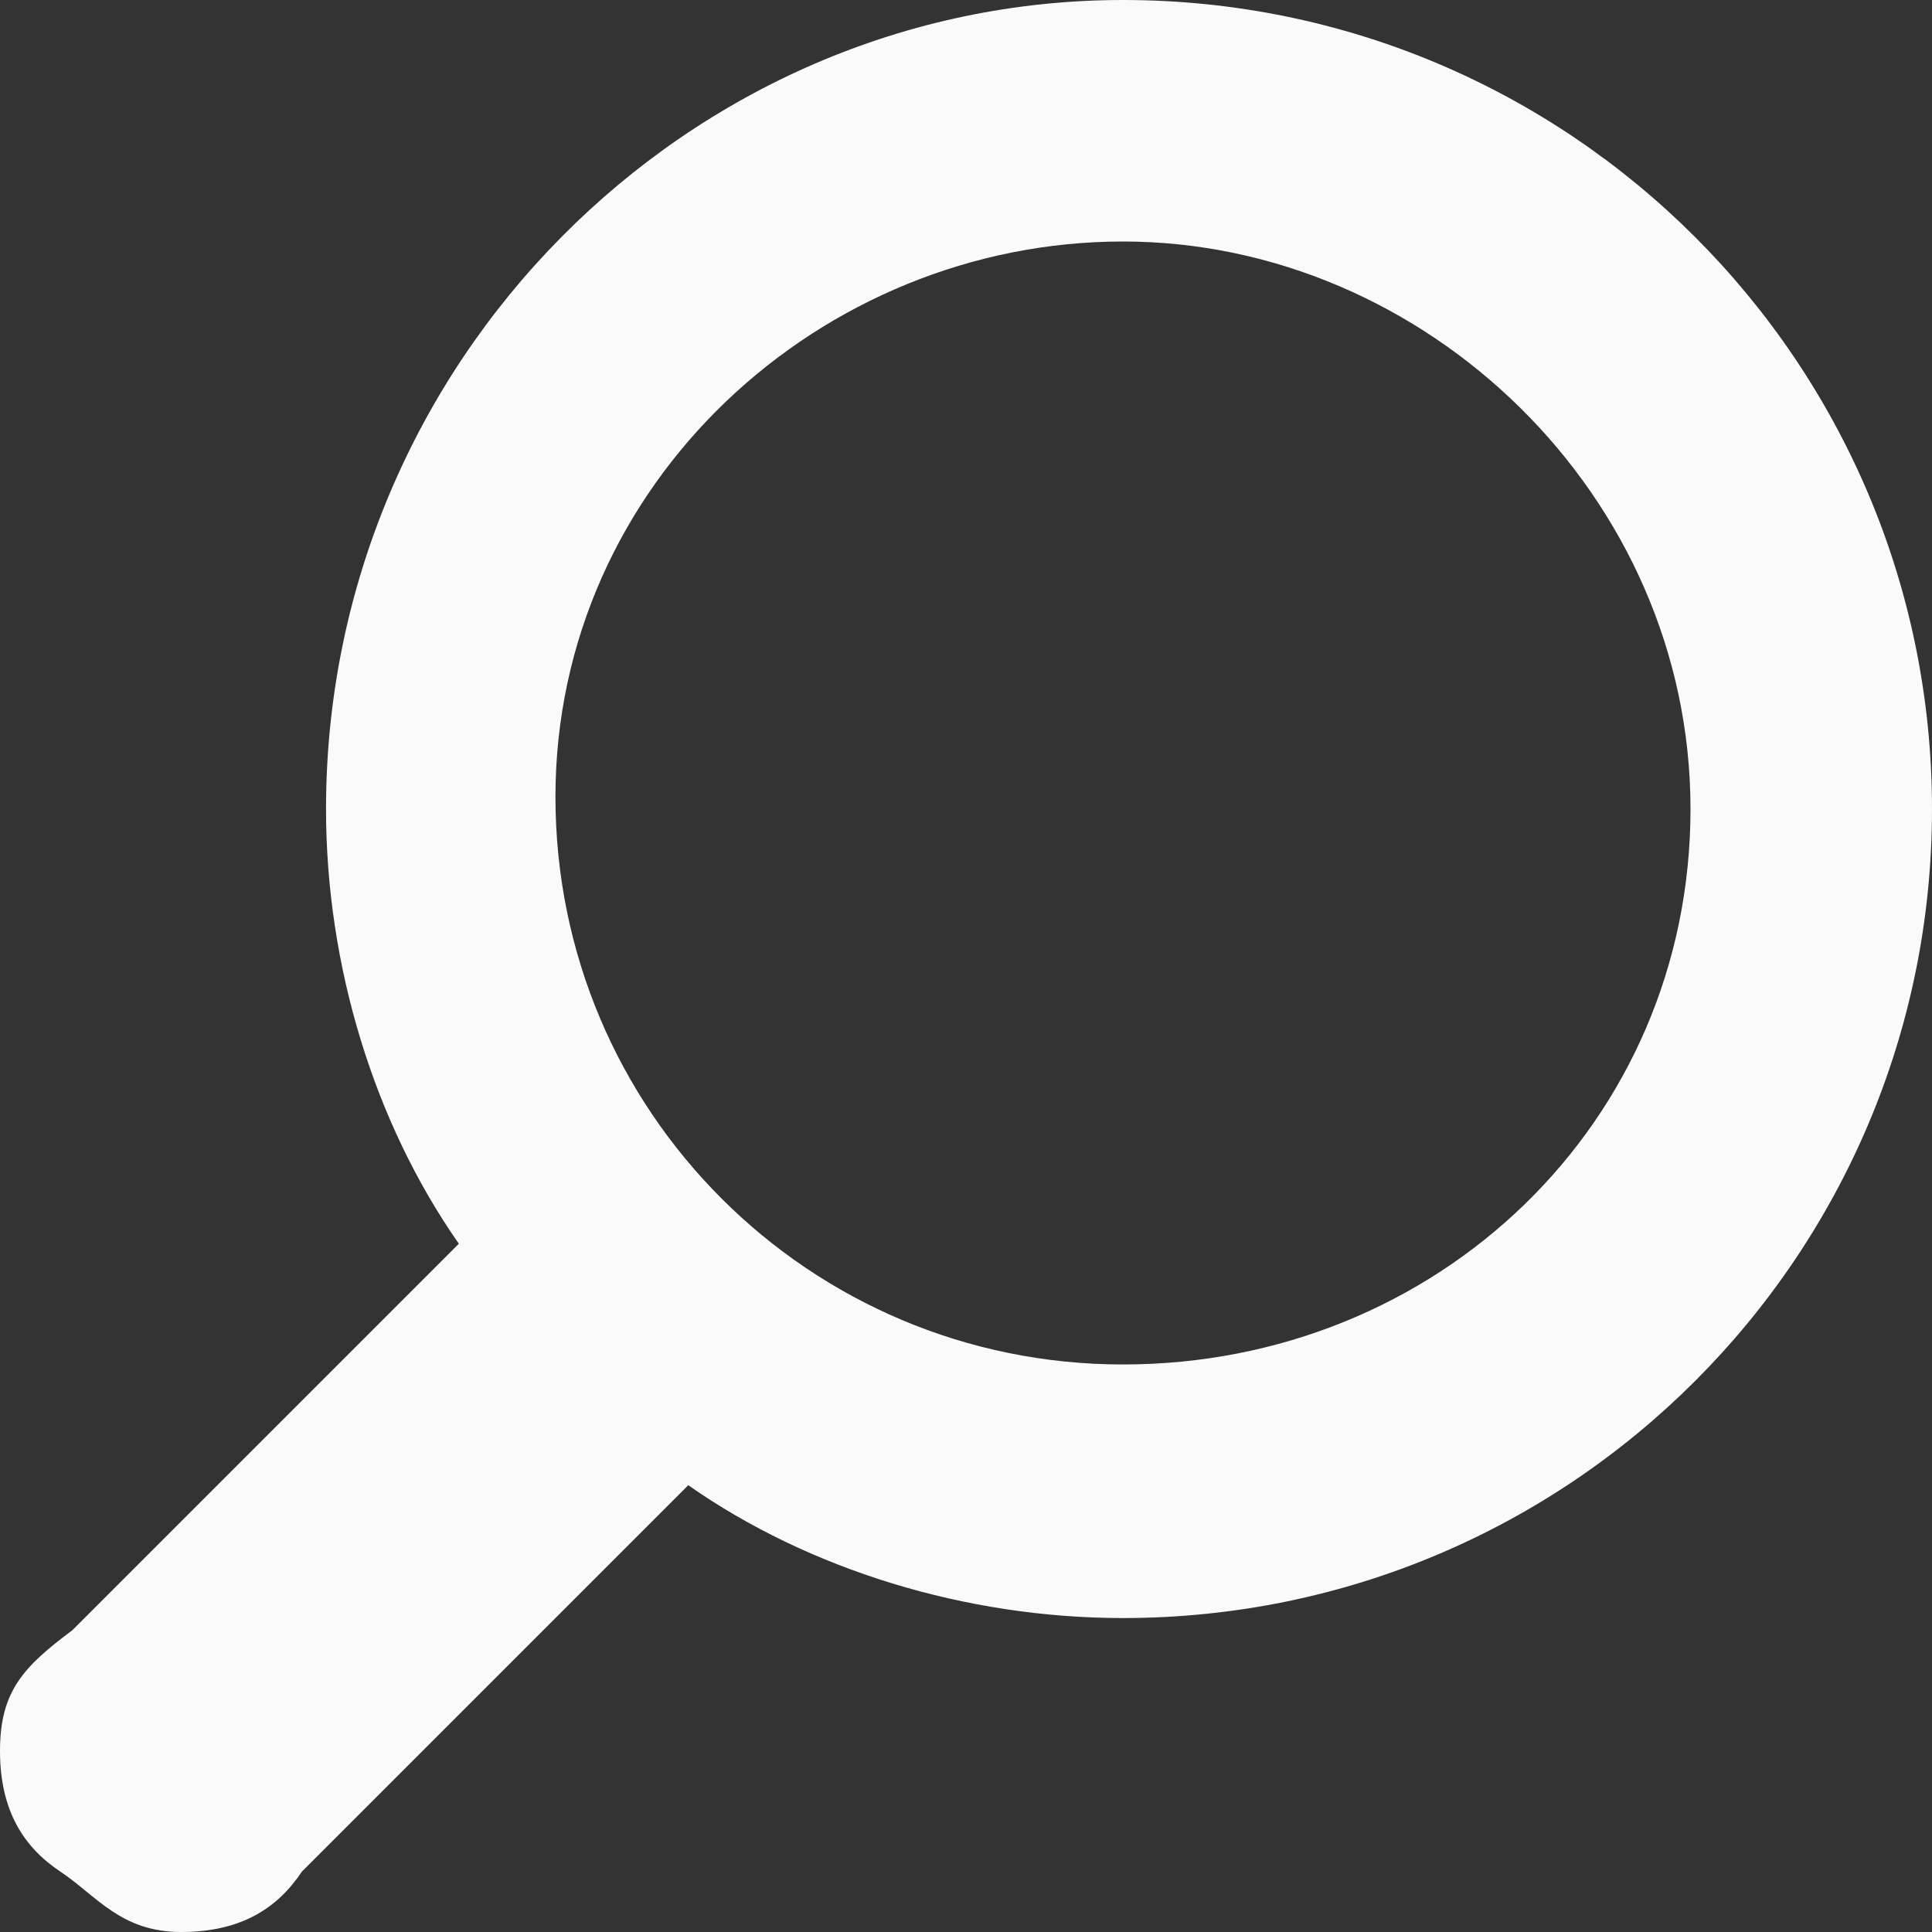 <?xml version="1.0" encoding="utf-8"?>
<!-- Generator: Adobe Illustrator 19.1.0, SVG Export Plug-In . SVG Version: 6.00 Build 0)  -->
<svg version="1.1" id="Layer_1" xmlns="http://www.w3.org/2000/svg" xmlns:xlink="http://www.w3.org/1999/xlink" x="0px" y="0px"
	 viewBox="0 0 16 16" enable-background="new 0 0 16 16" xml:space="preserve">
<rect x="0" y="0" width="16" height="16" fill="#333333" stroke="none"/>
<path fill="#fafafa" d="M9.3,0C5.7,0,2.7,3,2.7,6.7c0,1.3,0.4,2.6,1.1,3.6c-1.2,1.2-3.1,3.1-3.2,3.2C0.2,13.8,0,14,0,14.5
	s0.2,0.8,0.5,1S1,16,1.5,16s0.8-0.2,1-0.5c0.2-0.2,2-2,3.2-3.2c1,0.7,2.3,1.1,3.6,1.1c3.7,0,6.7-3,6.7-6.7S13,0,9.3,0z M9.3,11.3
	c-2.6,0-4.7-2.1-4.7-4.7S6.8,2,9.3,2S14,4.1,14,6.7S11.9,11.3,9.3,11.3z"/>
</svg>
